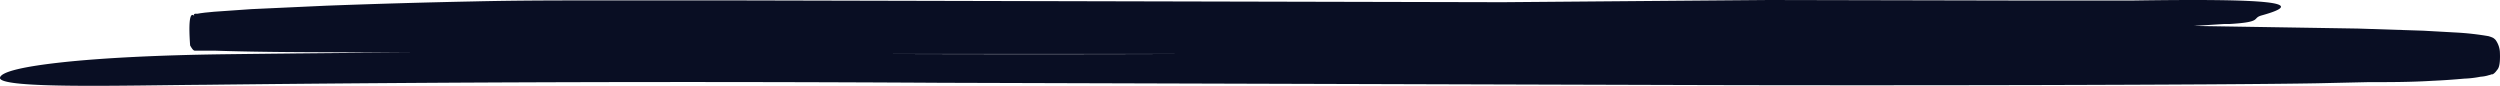 <svg xmlns="http://www.w3.org/2000/svg" width="218.859" height="7.513" viewBox="0 0 218.859 7.513">
  <path id="title" d="M218.846,4.5a2.034,2.034,0,0,0-.364-.99.768.768,0,0,0-.138-.131.49.49,0,0,0-.117-.079l-.146-.061-.214-.07a24.143,24.143,0,0,0-2.886-.324l-2.833-.158L206.424,2.5,192.047,2.27l2.631-.167h.482c2.979-.175,1.931-.5,2.833-.754,4.121-1.139.866-1.49-11.455-1.3h-8.261L154.854,0,131.549.193,86.564.088,64.076.035H52.807c-3.744,0-7.5,0-11.248.088Q35.043.254,28.526.5L22.006.8l-3.266.228-.81.079-.4.053L17.3,1.2h-.227l-.105.061c.186.508-.607-1.209-.324,2.717.291.517.352.412.376.456h1.74c4.379.149,8.7.131,13.053.158h4.772q-8.5.053-17,.158c-5.857.079-10.694.333-14.1.7S.121,6.275,0,6.792c-.223,1.017,11.191.675,17.9.631q32.218-.368,64.506-.175L147,7.44c18.619.061,47.644,0,55.856-.149l4.452-.1c1.846,0,3.708,0,5.582-.114q1.4-.061,2.833-.193a8.926,8.926,0,0,0,1.429-.167,2.978,2.978,0,0,0,.745-.14,1.012,1.012,0,0,0,.223-.07h.089l.093-.053a1.154,1.154,0,0,0,.17-.158l.081-.1C218.627,6.056,218.923,6,218.846,4.5Zm-114.2.219q-14.11.053-28.3,0h28.3Z" fill="#090e23"/>
</svg>
